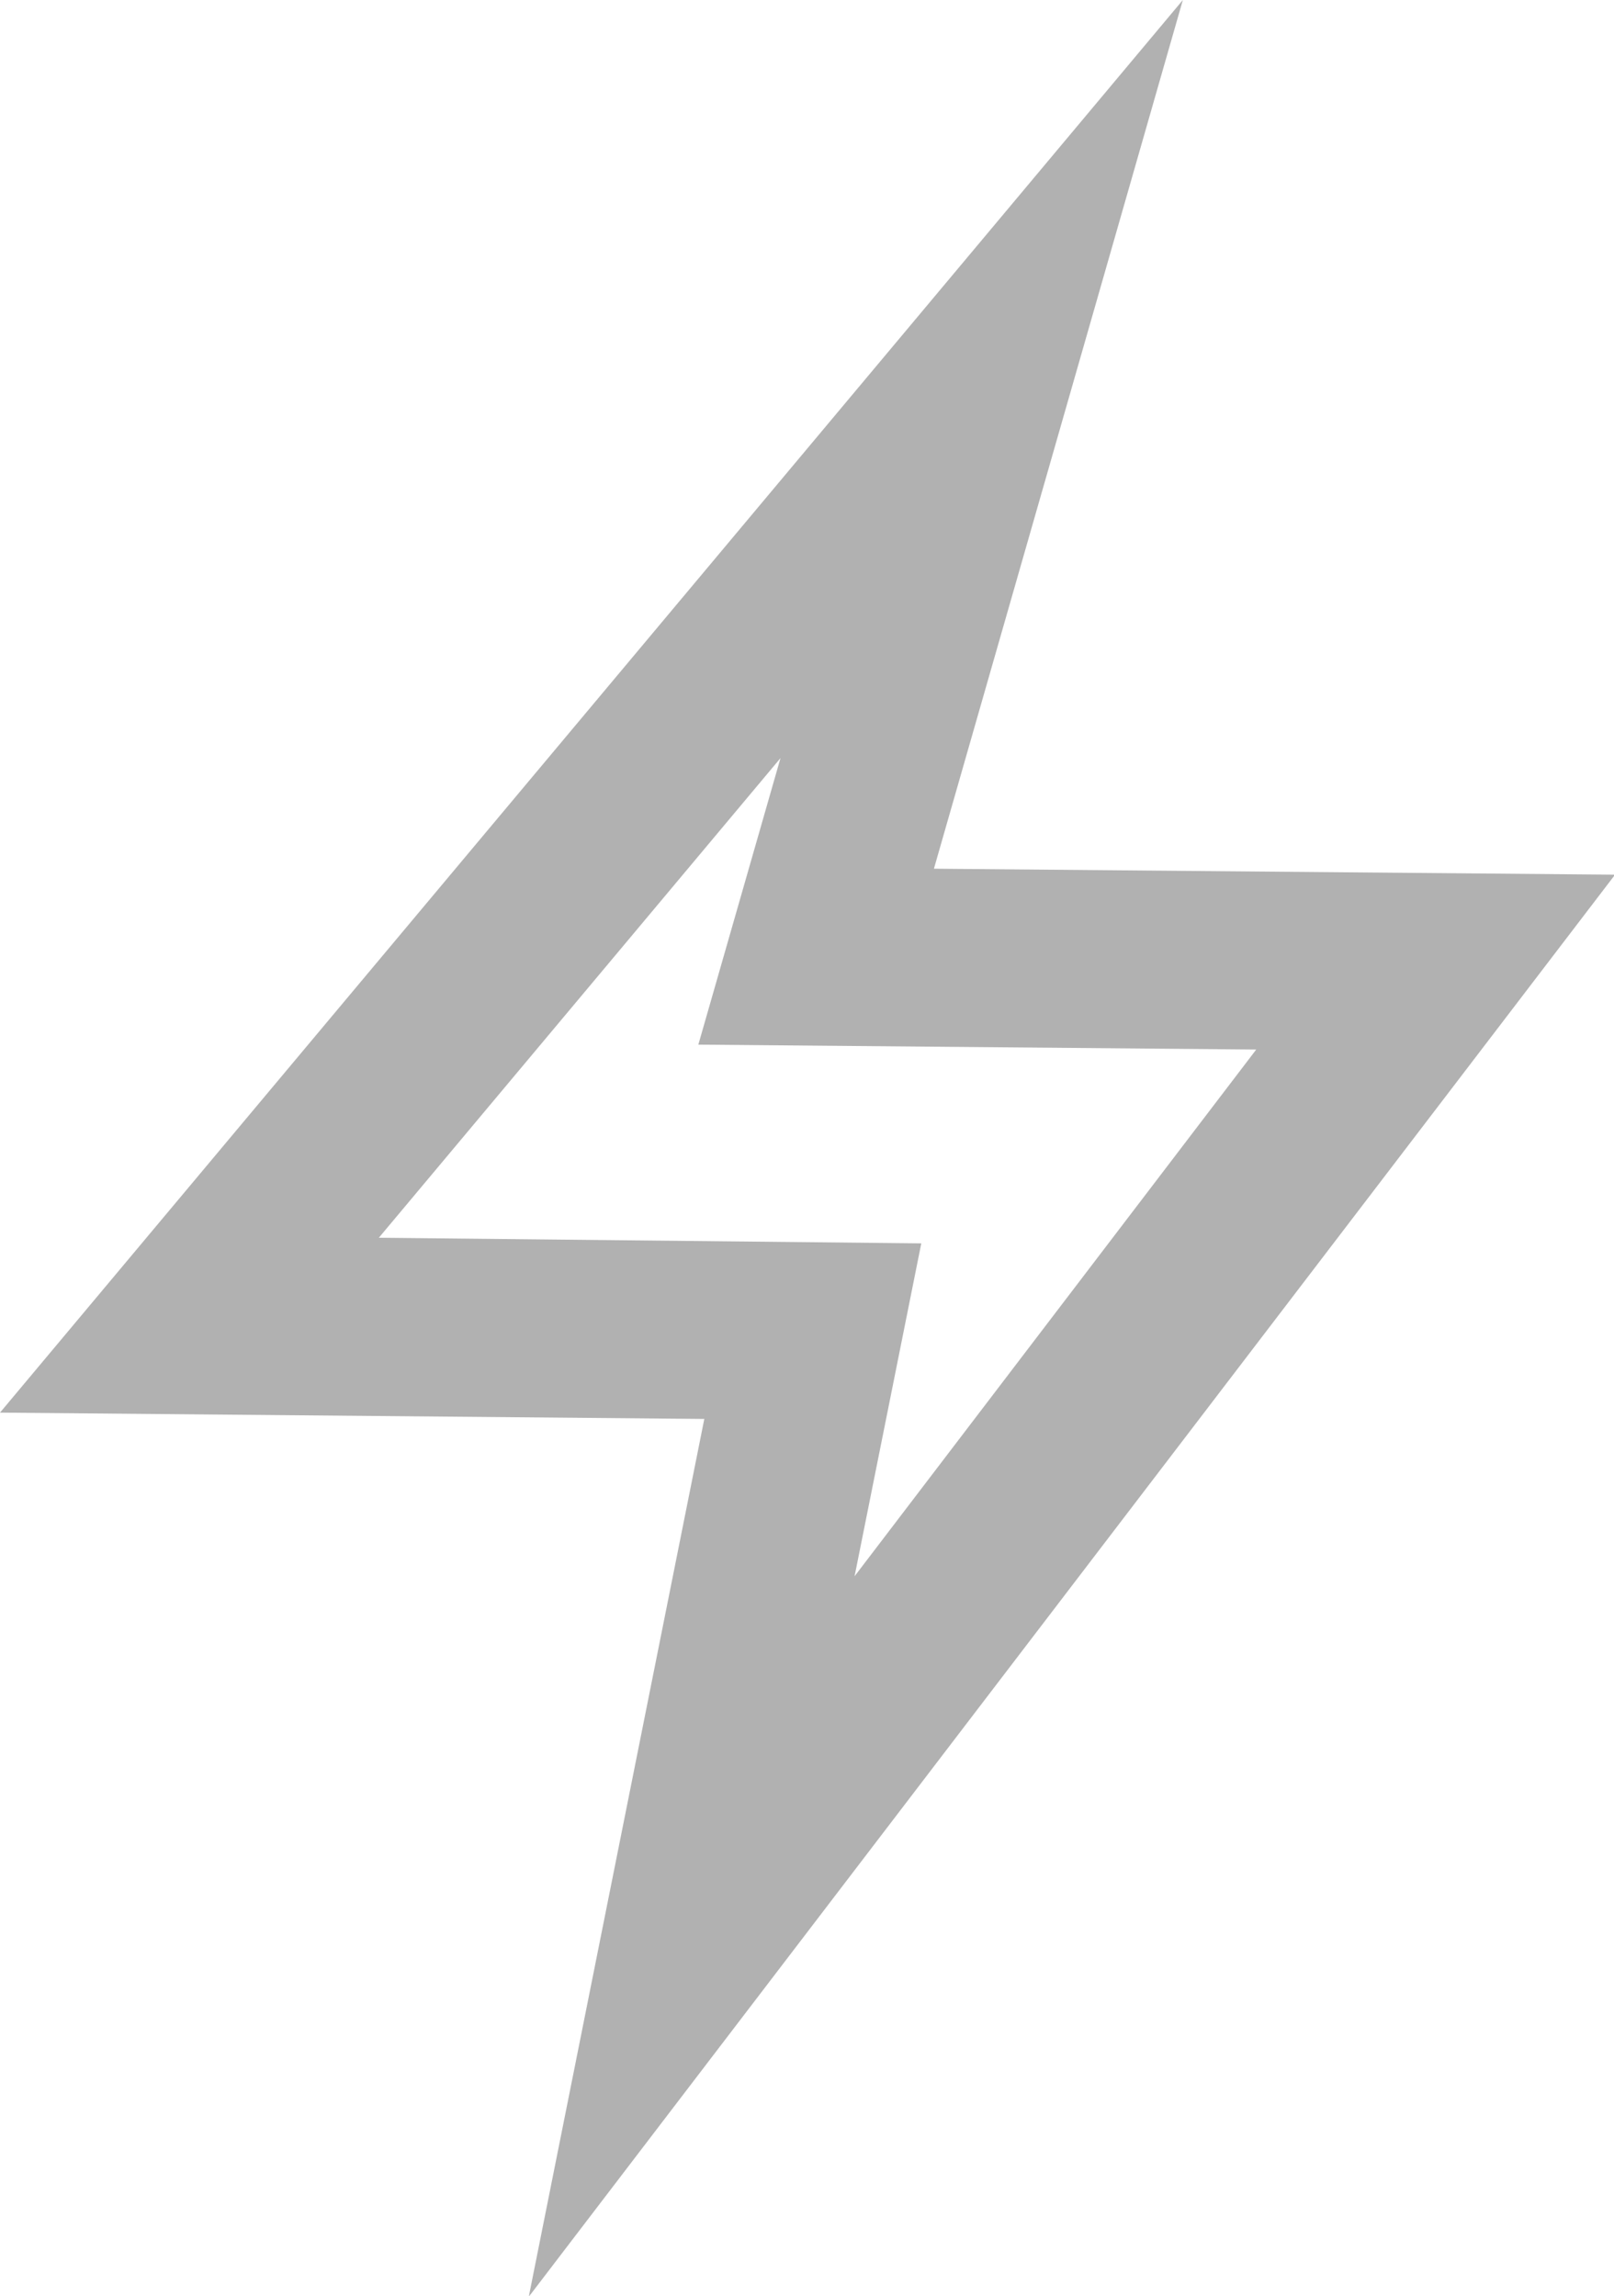 <svg id="Capa_1" data-name="Capa 1" xmlns="http://www.w3.org/2000/svg" viewBox="0 0 45.97 65.38"><defs><style>.cls-1{fill:#b1b1b1;}</style></defs><title>1</title><path class="cls-1" d="M46,24.91,26.6,24.74,33.69,0,0,40.23l20.06.18-5,25ZM10.79,35.25,22.23,21.59l-2.34,8.16,15.89.14-11.44,15,1.9-9.48Z"/></svg>